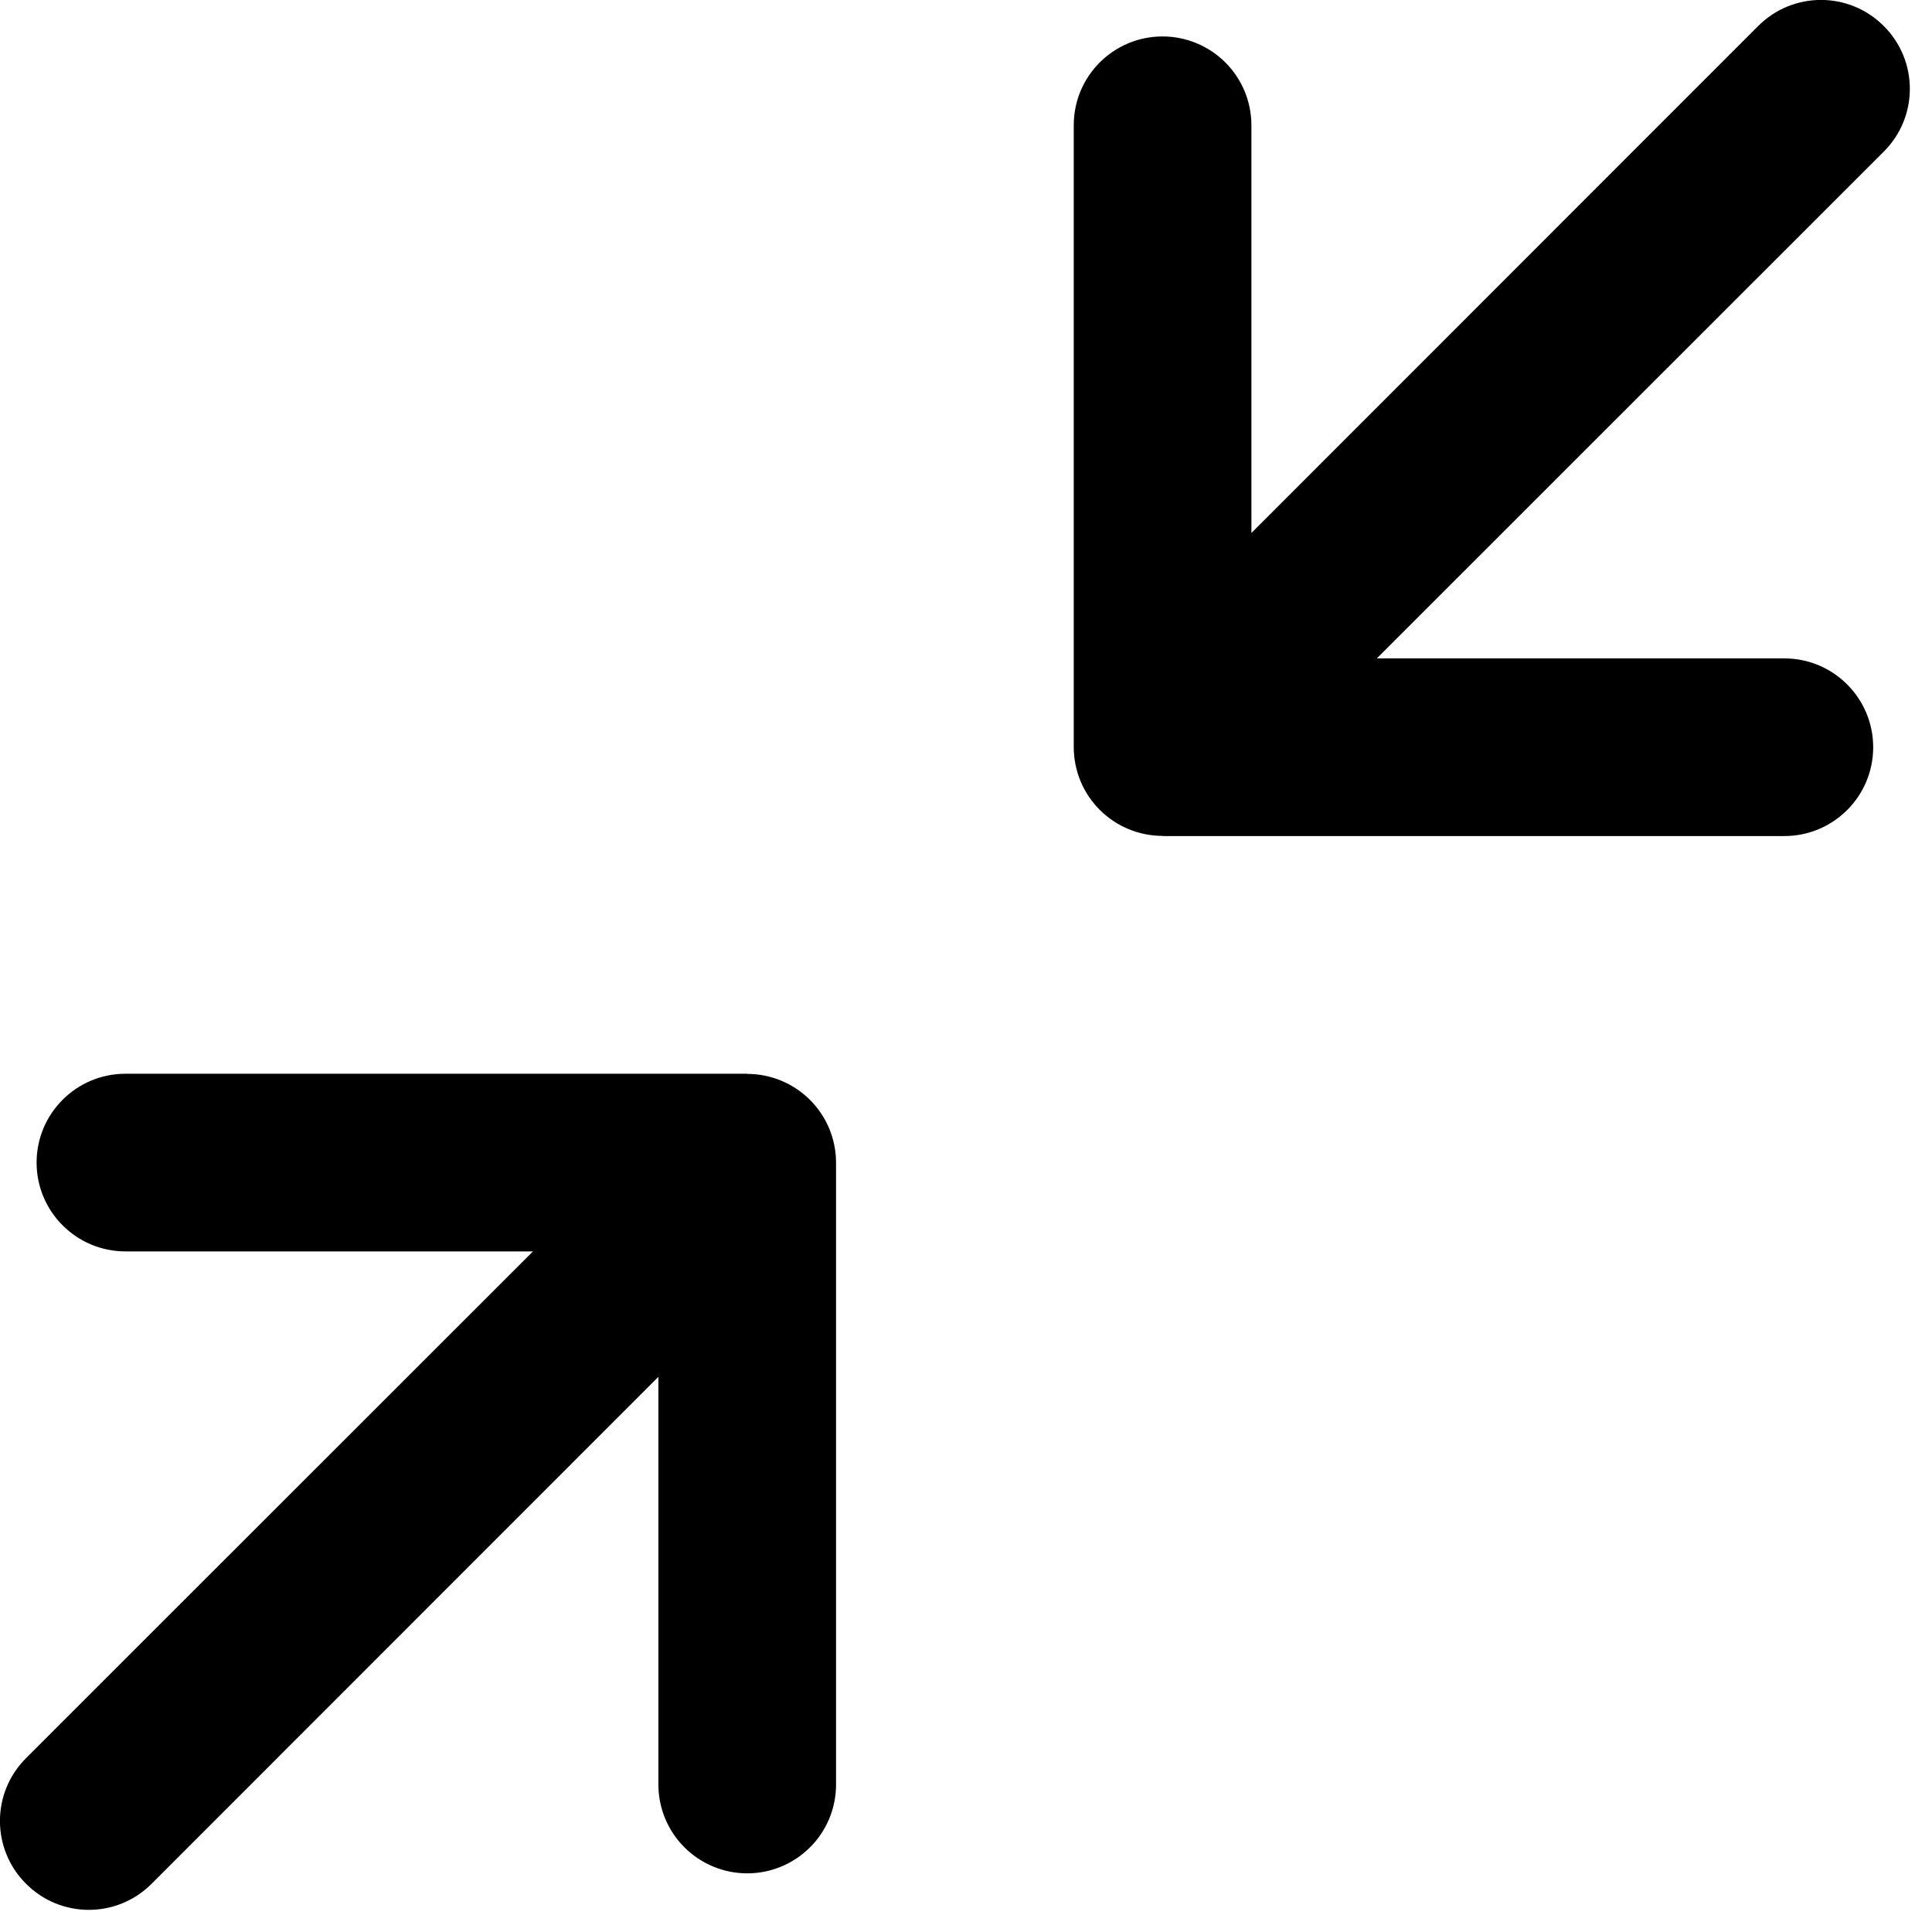 <?xml version="1.0" encoding="UTF-8"?>
<svg width="87px" height="87px" viewBox="0 0 87 87" version="1.1" xmlns="http://www.w3.org/2000/svg" xmlns:xlink="http://www.w3.org/1999/xlink">
    <title>images-optimisation</title>
    <g id="CONTENT-WEBSITE" stroke="none" stroke-width="1" fill="none" fill-rule="evenodd">
        <g id="EDITOR---CONTENTS-SITO" transform="translate(-4408, -2184)" fill="#000000" fill-rule="nonzero">
            <g id="images-optimisation" transform="translate(4408, 2184)">
                <path d="M52.352,37.648 L80.352,37.648 C82.559,37.648 84.352,35.859 84.352,33.648 C84.352,31.441 82.559,29.648 80.352,29.648 L62,29.648 L84.828,6.828 C86.394,5.266 86.394,2.734 84.828,1.172 C83.266,-0.395 80.734,-0.395 79.172,1.172 L56.352,24 L56.352,5.641 C56.352,4.578 55.93,3.563 55.18,2.813 C54.43,2.063 53.41,1.641 52.352,1.641 C50.141,1.641 48.352,3.43 48.352,5.641 L48.352,33.641 C48.352,34.699 48.77,35.719 49.524,36.469 C50.274,37.219 51.289,37.641 52.352,37.641 L52.352,37.648 Z" id="Path"></path>
                <path d="M33.648,48.352 L5.648,48.352 C3.441,48.352 1.648,50.141 1.648,52.352 C1.648,54.559 3.441,56.352 5.648,56.352 L24,56.352 L1.172,79.172 C-0.394,80.734 -0.394,83.266 1.172,84.828 C2.735,86.395 5.266,86.395 6.828,84.828 L29.648,62 L29.648,80.359 C29.648,81.422 30.07,82.437 30.82,83.187 C31.57,83.937 32.59,84.359 33.648,84.359 C34.711,84.359 35.726,83.937 36.476,83.187 C37.23,82.437 37.648,81.422 37.648,80.359 L37.648,52.359 C37.648,51.301 37.23,50.281 36.476,49.531 C35.726,48.781 34.711,48.359 33.648,48.359 L33.648,48.352 Z" id="Path"></path>
            </g>
        </g>
    </g>
</svg>